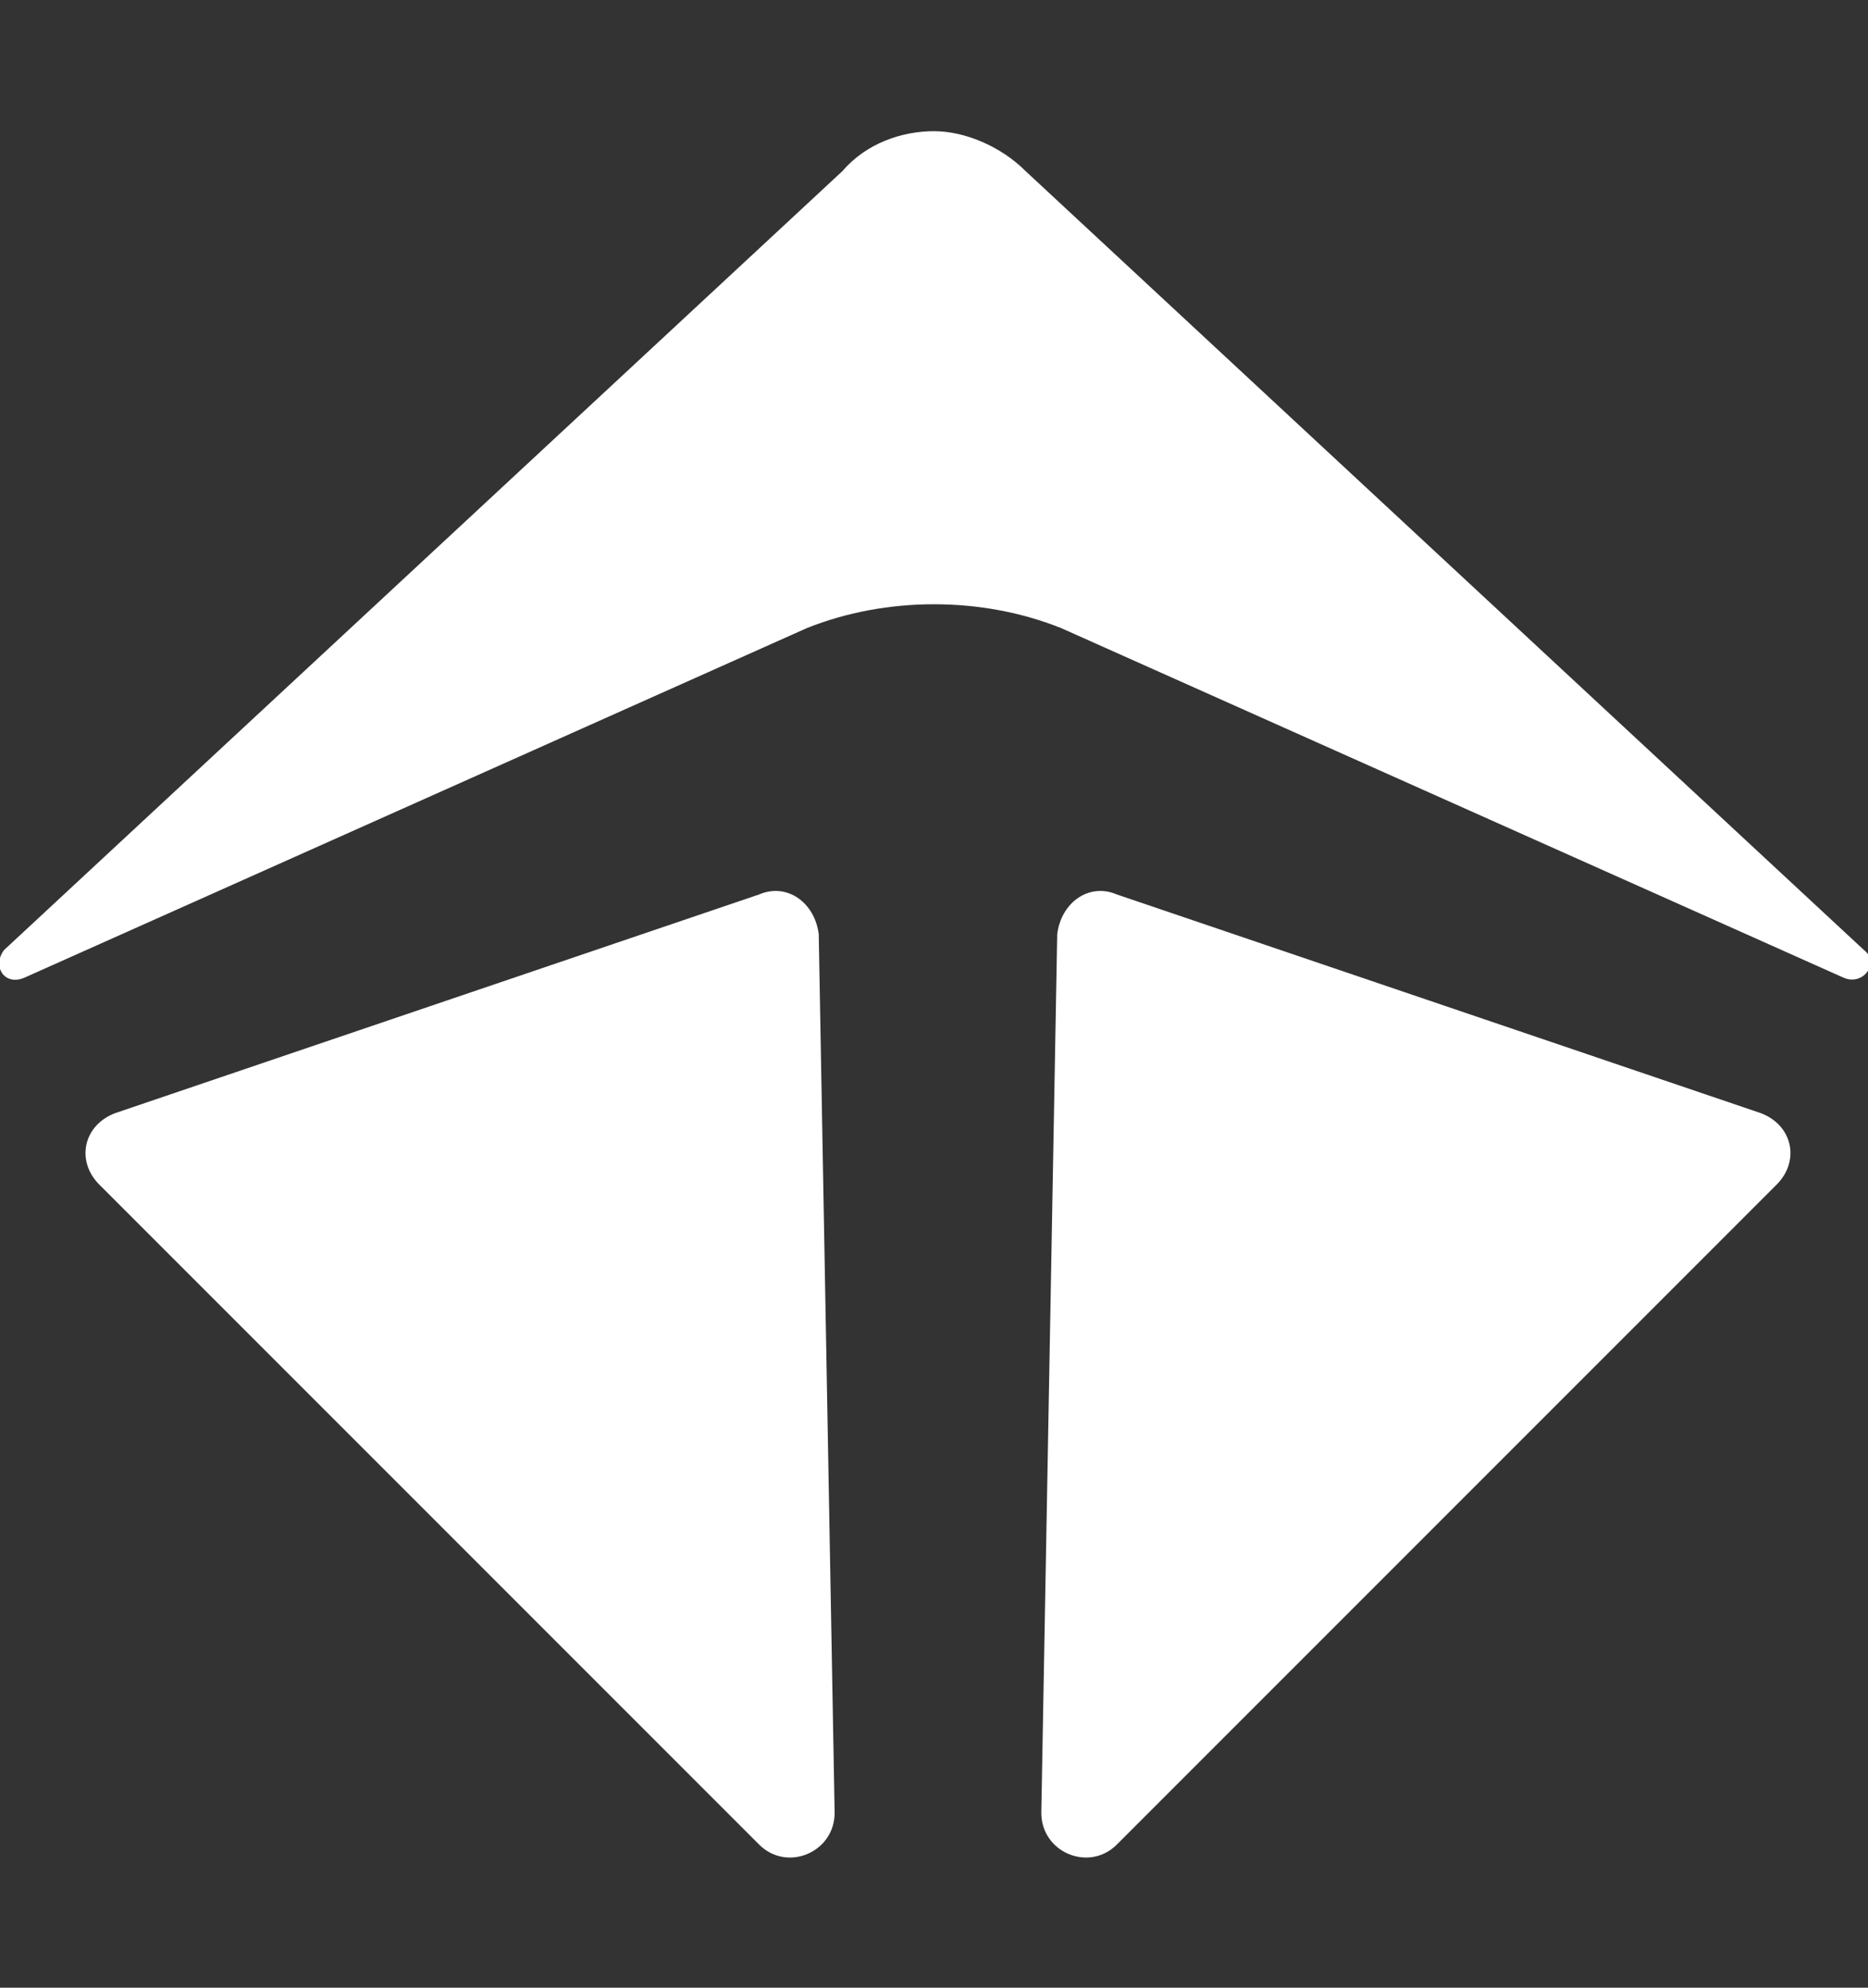 <svg xmlns="http://www.w3.org/2000/svg" xml:space="preserve" x="0" y="0" viewBox="0 0 47 50" fill="#ffffff">
  <rect x="0" y="0" width="47" height="50" fill="#333333" stroke="none"/>
  <g id="icon">
    <path d="M19.1 22.5 2.9 28c-.8.3-1 1.2-.4 1.8l16.6 16.6c.7.7 1.9.2 1.9-.8l-.4-22.1c-.1-.8-.8-1.3-1.5-1m9 0L44.3 28c.8.3 1 1.2.4 1.8L28.1 46.4c-.7.7-1.9.2-1.9-.8l.4-22.1c.1-.8.8-1.3 1.5-1"/>
    <path d="M46.9 23.9 25.8 4.3c-.6-.6-1.5-1-2.3-1-.8 0-1.7.3-2.3 1L.1 23.9c-.3.4 0 .9.5.7l19.7-8.8c1-.4 2.1-.6 3.2-.6s2.2.2 3.2.6l19.7 8.8c.5.2.9-.4.5-.7"/>
  </g>
</svg>